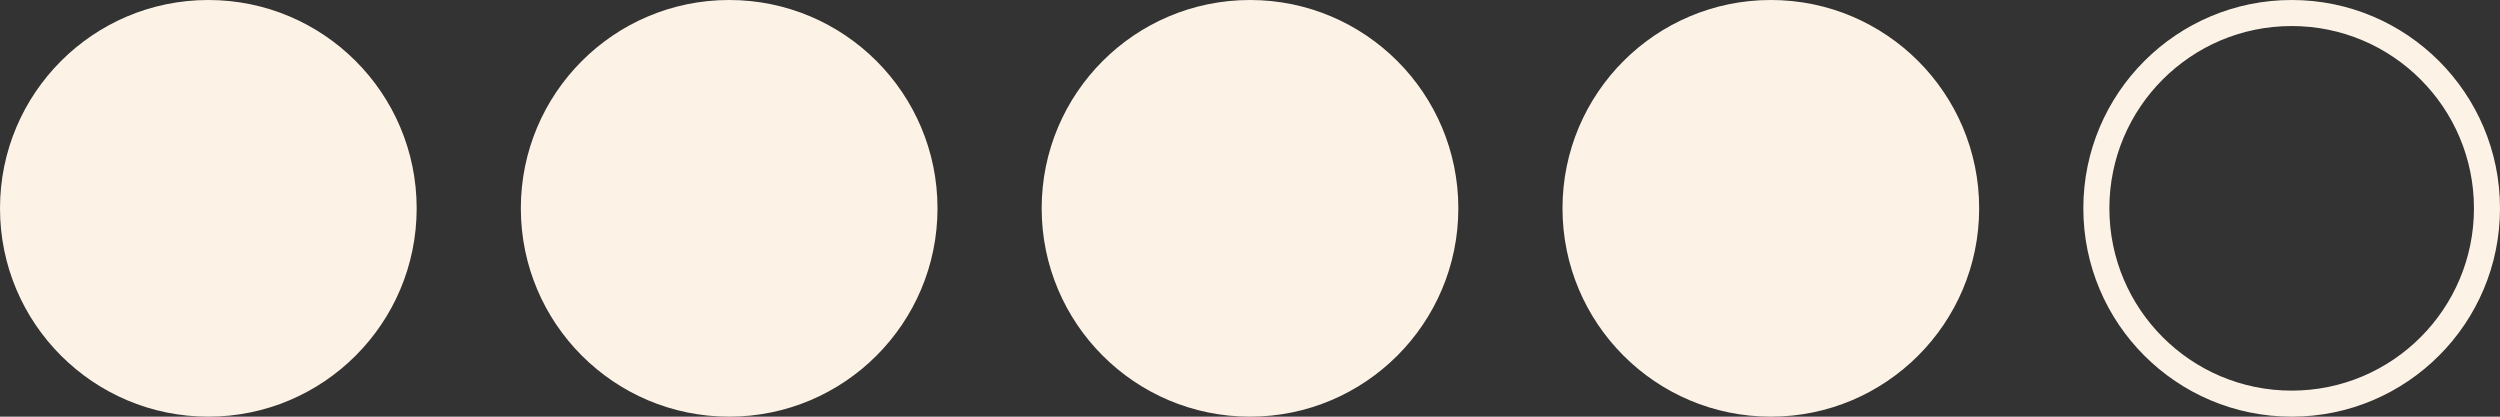 <?xml version="1.0" encoding="UTF-8"?> <svg xmlns="http://www.w3.org/2000/svg" width="48" height="8" viewBox="0 0 48 8" fill="none"><rect x="0" y="0" width="48" height="8" fill="#333333" stroke="none"/><circle cx="4" cy="4" r="4" fill="#FCF3E6"></circle><circle cx="14" cy="4" r="3.75" fill="#FCF3E6" stroke="#FCF3E6" stroke-width="0.5"></circle><circle cx="24" cy="4" r="3.75" fill="#FCF3E6" stroke="#FCF3E6" stroke-width="0.5"></circle><circle cx="34" cy="4" r="3.75" fill="#FCF3E6" stroke="#FCF3E6" stroke-width="0.5"></circle><circle cx="44" cy="4" r="3.75" stroke="#FCF3E6" stroke-width="0.5"></circle></svg> 